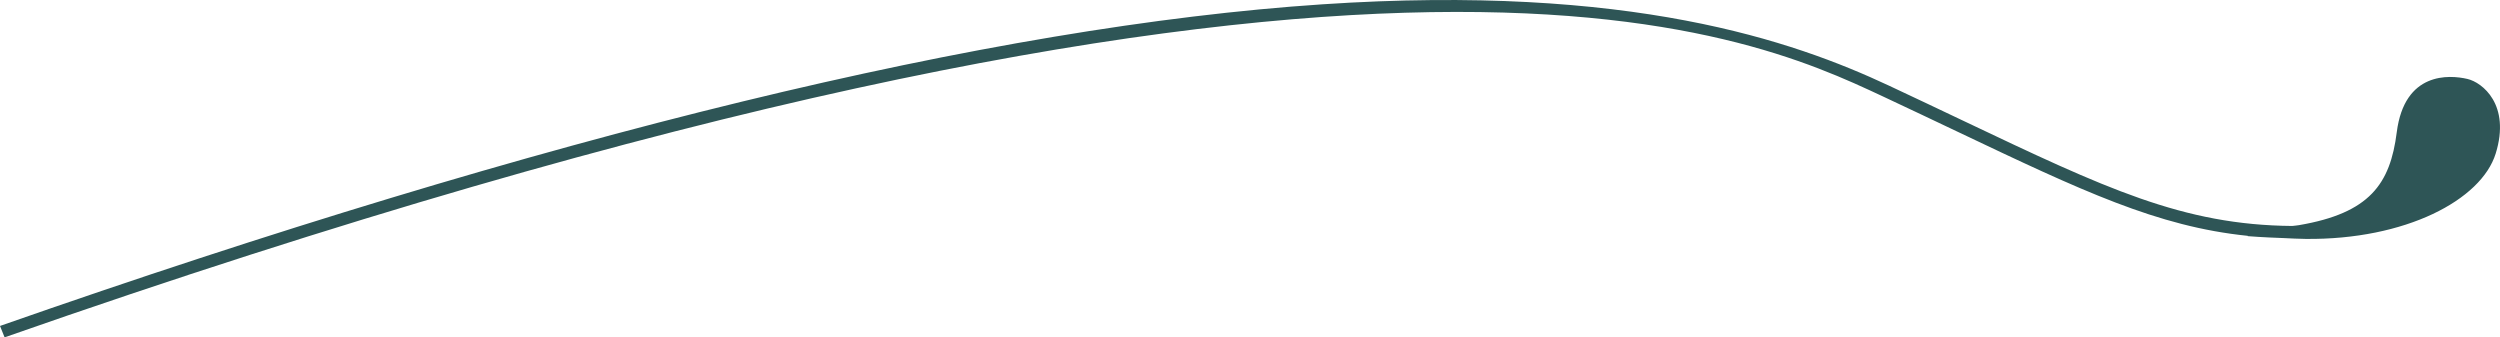<svg xmlns="http://www.w3.org/2000/svg" width="934.226" height="126.054" viewBox="0 0 934.226 126.054"><path id="forme-minut-papillon-blue" d="M366.391,432.713c115.131-7.657,175.92,13.678,211.632,30.385,9.859,4.614,18.959,8.939,27.437,12.969,53.635,25.5,82.389,39.123,123.268,39.48.853-.1,1.743-.167,2.555-.307,26.389-4.5,34.067-15.356,36.516-34.7,2.876-22.679,19.617-21.521,26.43-19.928,5.529,1.294,16.2,9.6,10.546,27.865-5.383,17.382-33.713,32.286-71.006,31.91-2.795-.027-5.492-.186-8.21-.311-.325-.008-.638-.027-.963-.038-1.462-.042-2.917-.1-4.355-.182q-4.15-.193-8.129-.5l0-.118c-33.762-3.453-61.9-16.775-108.859-39.108-8.474-4.026-17.562-8.347-27.409-12.958-52.092-24.371-190.455-89.105-701.975,90l-1.71-4.261C76.464,481.363,242.749,440.924,366.391,432.713Z" transform="translate(127.844 -431.108)" fill="#2e5556"></path></svg>